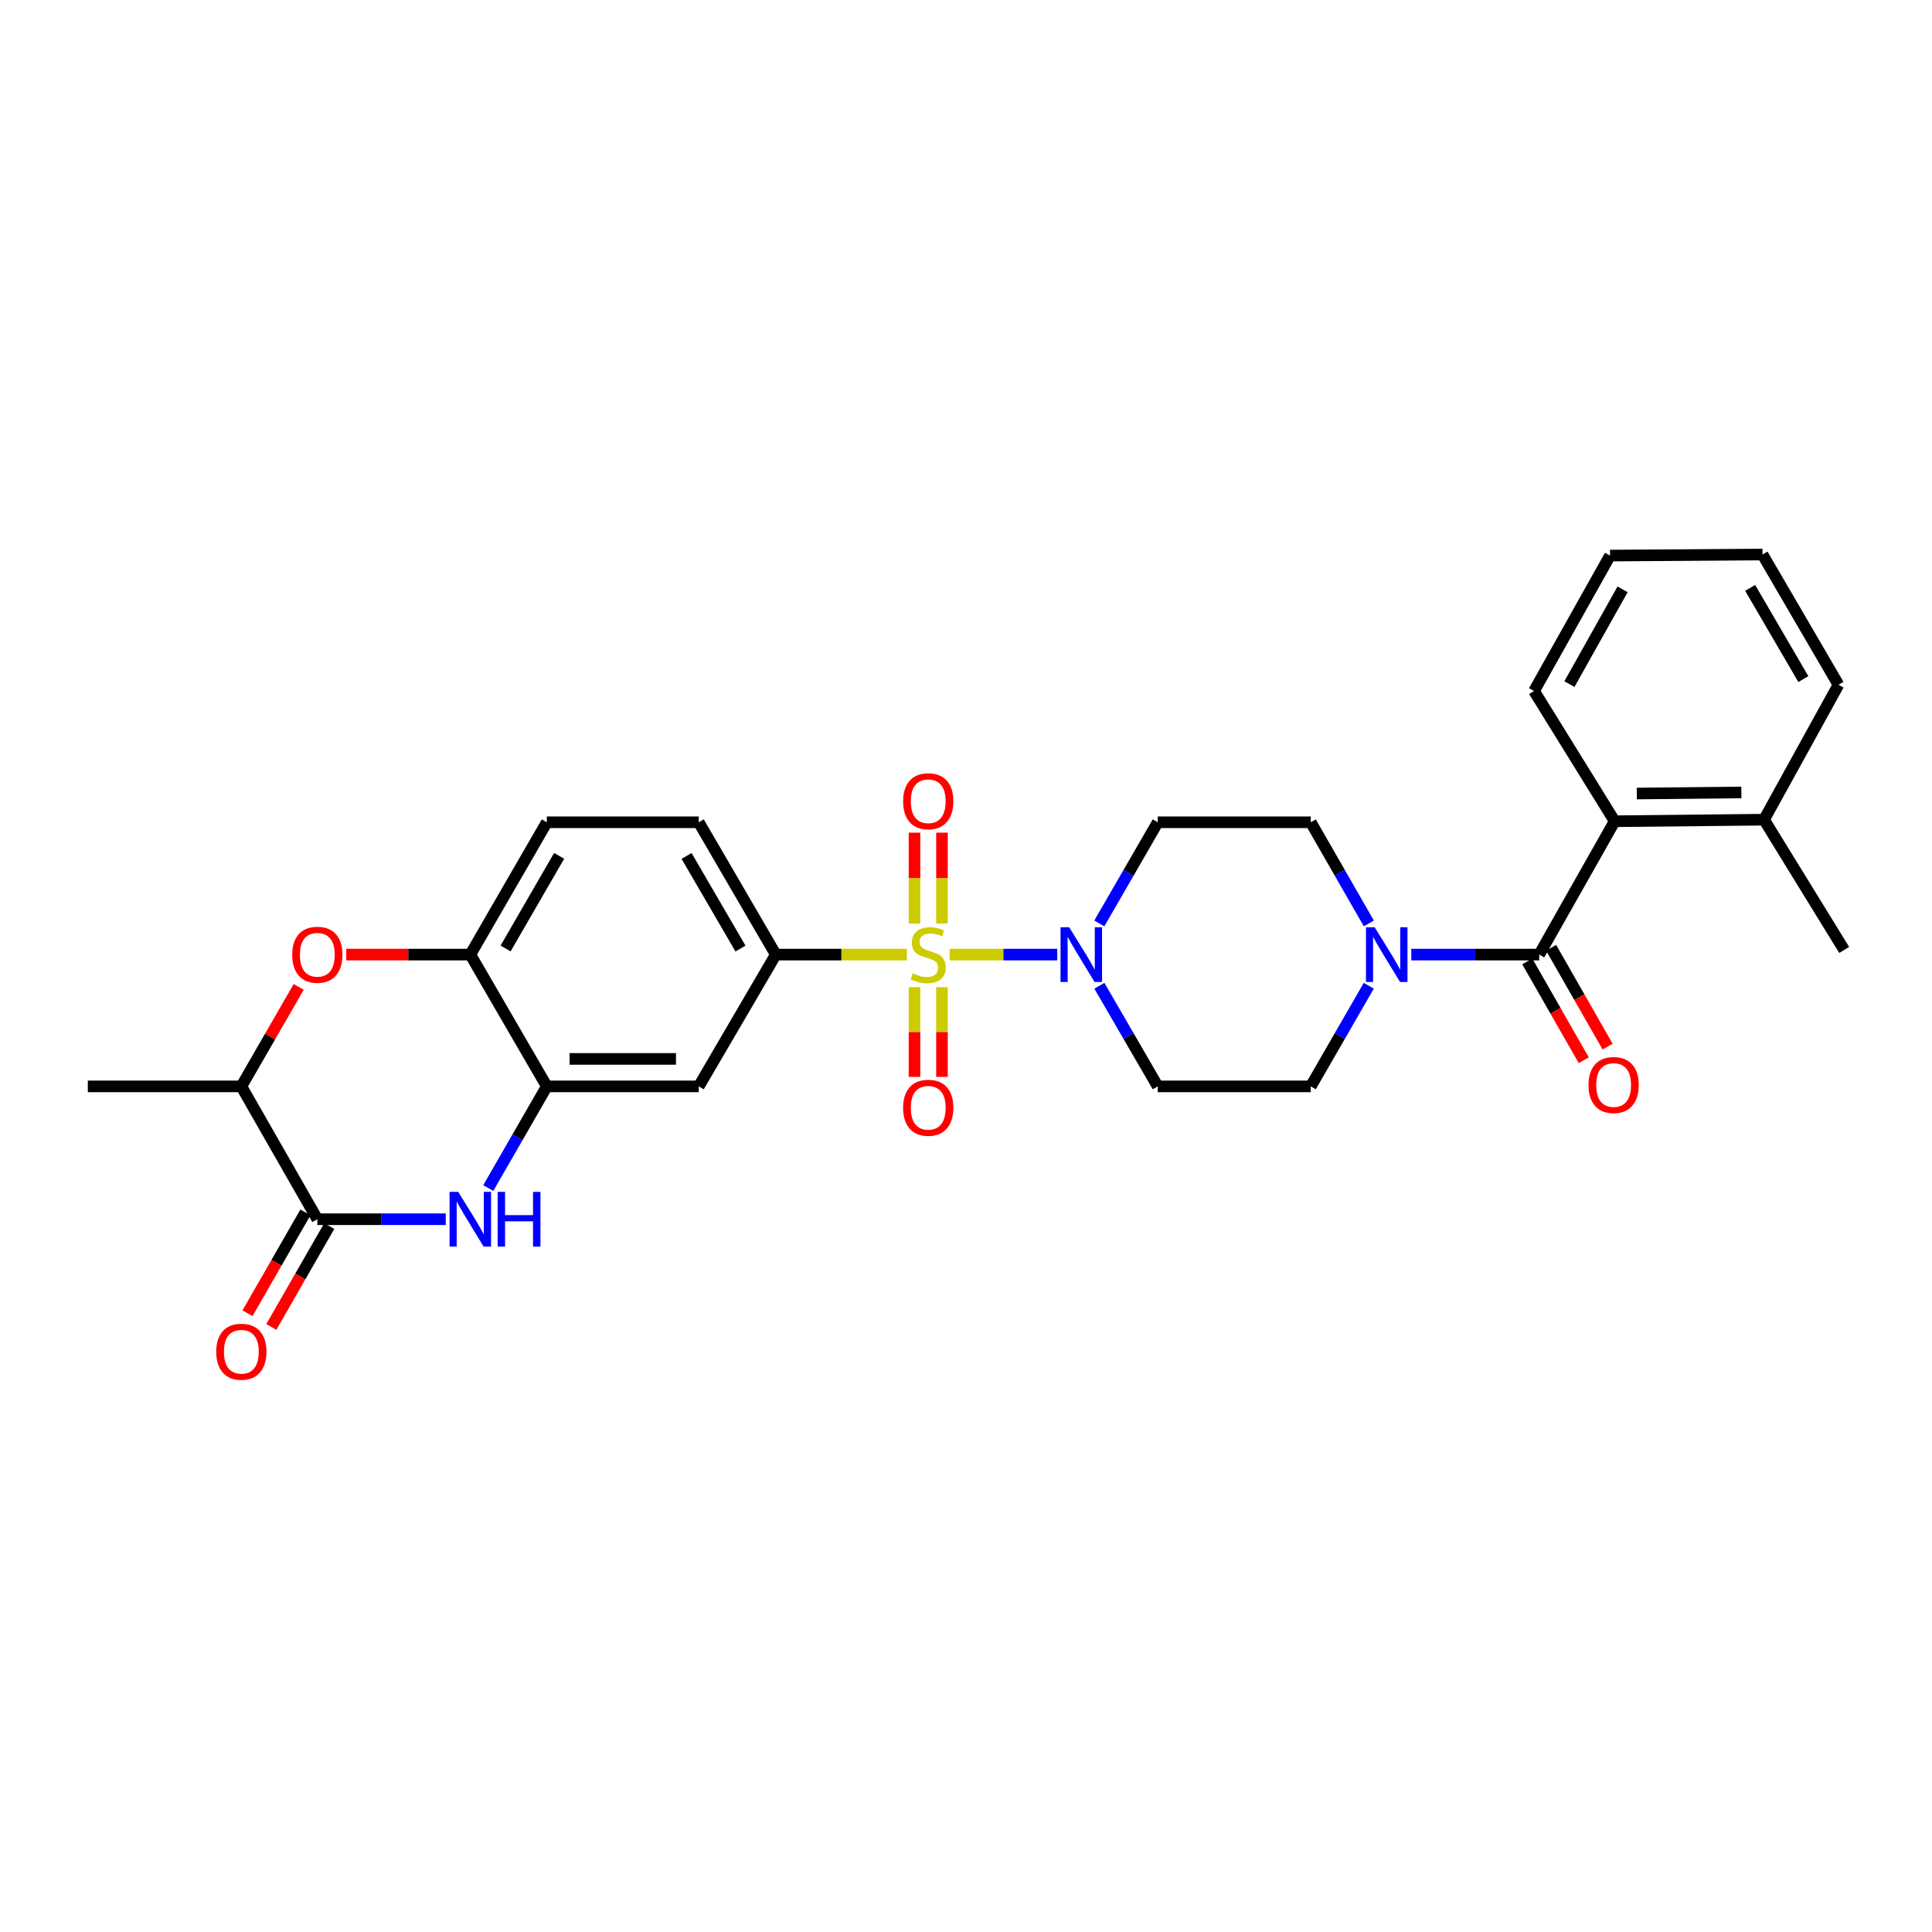 <?xml version='1.0' encoding='iso-8859-1'?>
<svg version='1.1' baseProfile='full'
              xmlns='http://www.w3.org/2000/svg'
                      xmlns:rdkit='http://www.rdkit.org/xml'
                      xmlns:xlink='http://www.w3.org/1999/xlink'
                  xml:space='preserve'
width='1000px' height='1000px' viewBox='0 0 1000 1000'>
<!-- END OF HEADER -->
<rect style='opacity:1.0;fill:#FFFFFF;stroke:none' width='1000' height='1000' x='0' y='0'> </rect>
<path class='bond-0' d='M 491.514,494.097 L 519.372,494.097' style='fill:none;fill-rule:evenodd;stroke:#CCCC00;stroke-width:6px;stroke-linecap:butt;stroke-linejoin:miter;stroke-opacity:1' />
<path class='bond-0' d='M 519.372,494.097 L 547.23,494.097' style='fill:none;fill-rule:evenodd;stroke:#0000FF;stroke-width:6px;stroke-linecap:butt;stroke-linejoin:miter;stroke-opacity:1' />
<path class='bond-4' d='M 469.401,494.097 L 435.475,494.097' style='fill:none;fill-rule:evenodd;stroke:#CCCC00;stroke-width:6px;stroke-linecap:butt;stroke-linejoin:miter;stroke-opacity:1' />
<path class='bond-4' d='M 435.475,494.097 L 401.549,494.097' style='fill:none;fill-rule:evenodd;stroke:#000000;stroke-width:6px;stroke-linecap:butt;stroke-linejoin:miter;stroke-opacity:1' />
<path class='bond-12' d='M 473.343,510.957 L 473.343,534.186' style='fill:none;fill-rule:evenodd;stroke:#CCCC00;stroke-width:6px;stroke-linecap:butt;stroke-linejoin:miter;stroke-opacity:1' />
<path class='bond-12' d='M 473.343,534.186 L 473.343,557.415' style='fill:none;fill-rule:evenodd;stroke:#FF0000;stroke-width:6px;stroke-linecap:butt;stroke-linejoin:miter;stroke-opacity:1' />
<path class='bond-12' d='M 487.564,510.957 L 487.564,534.186' style='fill:none;fill-rule:evenodd;stroke:#CCCC00;stroke-width:6px;stroke-linecap:butt;stroke-linejoin:miter;stroke-opacity:1' />
<path class='bond-12' d='M 487.564,534.186 L 487.564,557.415' style='fill:none;fill-rule:evenodd;stroke:#FF0000;stroke-width:6px;stroke-linecap:butt;stroke-linejoin:miter;stroke-opacity:1' />
<path class='bond-13' d='M 487.564,477.99 L 487.564,454.487' style='fill:none;fill-rule:evenodd;stroke:#CCCC00;stroke-width:6px;stroke-linecap:butt;stroke-linejoin:miter;stroke-opacity:1' />
<path class='bond-13' d='M 487.564,454.487 L 487.564,430.983' style='fill:none;fill-rule:evenodd;stroke:#FF0000;stroke-width:6px;stroke-linecap:butt;stroke-linejoin:miter;stroke-opacity:1' />
<path class='bond-13' d='M 473.343,477.99 L 473.343,454.487' style='fill:none;fill-rule:evenodd;stroke:#CCCC00;stroke-width:6px;stroke-linecap:butt;stroke-linejoin:miter;stroke-opacity:1' />
<path class='bond-13' d='M 473.343,454.487 L 473.343,430.983' style='fill:none;fill-rule:evenodd;stroke:#FF0000;stroke-width:6px;stroke-linecap:butt;stroke-linejoin:miter;stroke-opacity:1' />
<path class='bond-14' d='M 569.033,510.228 L 584.141,536.27' style='fill:none;fill-rule:evenodd;stroke:#0000FF;stroke-width:6px;stroke-linecap:butt;stroke-linejoin:miter;stroke-opacity:1' />
<path class='bond-14' d='M 584.141,536.27 L 599.249,562.312' style='fill:none;fill-rule:evenodd;stroke:#000000;stroke-width:6px;stroke-linecap:butt;stroke-linejoin:miter;stroke-opacity:1' />
<path class='bond-15' d='M 568.999,477.959 L 584.124,451.782' style='fill:none;fill-rule:evenodd;stroke:#0000FF;stroke-width:6px;stroke-linecap:butt;stroke-linejoin:miter;stroke-opacity:1' />
<path class='bond-15' d='M 584.124,451.782 L 599.249,425.605' style='fill:none;fill-rule:evenodd;stroke:#000000;stroke-width:6px;stroke-linecap:butt;stroke-linejoin:miter;stroke-opacity:1' />
<path class='bond-1' d='M 796.689,494.097 L 763.585,494.097' style='fill:none;fill-rule:evenodd;stroke:#000000;stroke-width:6px;stroke-linecap:butt;stroke-linejoin:miter;stroke-opacity:1' />
<path class='bond-1' d='M 763.585,494.097 L 730.481,494.097' style='fill:none;fill-rule:evenodd;stroke:#0000FF;stroke-width:6px;stroke-linecap:butt;stroke-linejoin:miter;stroke-opacity:1' />
<path class='bond-9' d='M 796.689,494.097 L 835.75,425.068' style='fill:none;fill-rule:evenodd;stroke:#000000;stroke-width:6px;stroke-linecap:butt;stroke-linejoin:miter;stroke-opacity:1' />
<path class='bond-18' d='M 790.515,497.625 L 805.131,523.203' style='fill:none;fill-rule:evenodd;stroke:#000000;stroke-width:6px;stroke-linecap:butt;stroke-linejoin:miter;stroke-opacity:1' />
<path class='bond-18' d='M 805.131,523.203 L 819.747,548.78' style='fill:none;fill-rule:evenodd;stroke:#FF0000;stroke-width:6px;stroke-linecap:butt;stroke-linejoin:miter;stroke-opacity:1' />
<path class='bond-18' d='M 802.862,490.569 L 817.478,516.147' style='fill:none;fill-rule:evenodd;stroke:#000000;stroke-width:6px;stroke-linecap:butt;stroke-linejoin:miter;stroke-opacity:1' />
<path class='bond-18' d='M 817.478,516.147 L 832.094,541.725' style='fill:none;fill-rule:evenodd;stroke:#FF0000;stroke-width:6px;stroke-linecap:butt;stroke-linejoin:miter;stroke-opacity:1' />
<path class='bond-2' d='M 252.734,614.928 L 267.882,588.62' style='fill:none;fill-rule:evenodd;stroke:#0000FF;stroke-width:6px;stroke-linecap:butt;stroke-linejoin:miter;stroke-opacity:1' />
<path class='bond-2' d='M 267.882,588.62 L 283.03,562.312' style='fill:none;fill-rule:evenodd;stroke:#000000;stroke-width:6px;stroke-linecap:butt;stroke-linejoin:miter;stroke-opacity:1' />
<path class='bond-3' d='M 230.719,631.072 L 197.485,631.072' style='fill:none;fill-rule:evenodd;stroke:#0000FF;stroke-width:6px;stroke-linecap:butt;stroke-linejoin:miter;stroke-opacity:1' />
<path class='bond-3' d='M 197.485,631.072 L 164.25,631.072' style='fill:none;fill-rule:evenodd;stroke:#000000;stroke-width:6px;stroke-linecap:butt;stroke-linejoin:miter;stroke-opacity:1' />
<path class='bond-19' d='M 158.084,627.531 L 143.097,653.634' style='fill:none;fill-rule:evenodd;stroke:#000000;stroke-width:6px;stroke-linecap:butt;stroke-linejoin:miter;stroke-opacity:1' />
<path class='bond-19' d='M 143.097,653.634 L 128.11,679.736' style='fill:none;fill-rule:evenodd;stroke:#FF0000;stroke-width:6px;stroke-linecap:butt;stroke-linejoin:miter;stroke-opacity:1' />
<path class='bond-19' d='M 170.417,634.613 L 155.43,660.715' style='fill:none;fill-rule:evenodd;stroke:#000000;stroke-width:6px;stroke-linecap:butt;stroke-linejoin:miter;stroke-opacity:1' />
<path class='bond-19' d='M 155.43,660.715 L 140.443,686.817' style='fill:none;fill-rule:evenodd;stroke:#FF0000;stroke-width:6px;stroke-linecap:butt;stroke-linejoin:miter;stroke-opacity:1' />
<path class='bond-31' d='M 164.25,631.072 L 124.92,562.312' style='fill:none;fill-rule:evenodd;stroke:#000000;stroke-width:6px;stroke-linecap:butt;stroke-linejoin:miter;stroke-opacity:1' />
<path class='bond-8' d='M 401.549,494.097 L 361.674,562.312' style='fill:none;fill-rule:evenodd;stroke:#000000;stroke-width:6px;stroke-linecap:butt;stroke-linejoin:miter;stroke-opacity:1' />
<path class='bond-20' d='M 401.549,494.097 L 361.674,425.605' style='fill:none;fill-rule:evenodd;stroke:#000000;stroke-width:6px;stroke-linecap:butt;stroke-linejoin:miter;stroke-opacity:1' />
<path class='bond-20' d='M 383.277,490.978 L 355.365,443.034' style='fill:none;fill-rule:evenodd;stroke:#000000;stroke-width:6px;stroke-linecap:butt;stroke-linejoin:miter;stroke-opacity:1' />
<path class='bond-5' d='M 708.507,477.962 L 693.481,451.784' style='fill:none;fill-rule:evenodd;stroke:#0000FF;stroke-width:6px;stroke-linecap:butt;stroke-linejoin:miter;stroke-opacity:1' />
<path class='bond-5' d='M 693.481,451.784 L 678.454,425.605' style='fill:none;fill-rule:evenodd;stroke:#000000;stroke-width:6px;stroke-linecap:butt;stroke-linejoin:miter;stroke-opacity:1' />
<path class='bond-29' d='M 708.473,510.225 L 693.464,536.268' style='fill:none;fill-rule:evenodd;stroke:#0000FF;stroke-width:6px;stroke-linecap:butt;stroke-linejoin:miter;stroke-opacity:1' />
<path class='bond-29' d='M 693.464,536.268 L 678.454,562.312' style='fill:none;fill-rule:evenodd;stroke:#000000;stroke-width:6px;stroke-linecap:butt;stroke-linejoin:miter;stroke-opacity:1' />
<path class='bond-6' d='M 283.03,562.312 L 361.674,562.312' style='fill:none;fill-rule:evenodd;stroke:#000000;stroke-width:6px;stroke-linecap:butt;stroke-linejoin:miter;stroke-opacity:1' />
<path class='bond-6' d='M 294.826,548.09 L 349.877,548.09' style='fill:none;fill-rule:evenodd;stroke:#000000;stroke-width:6px;stroke-linecap:butt;stroke-linejoin:miter;stroke-opacity:1' />
<path class='bond-30' d='M 283.03,562.312 L 243.439,494.097' style='fill:none;fill-rule:evenodd;stroke:#000000;stroke-width:6px;stroke-linecap:butt;stroke-linejoin:miter;stroke-opacity:1' />
<path class='bond-7' d='M 179.23,494.097 L 211.335,494.097' style='fill:none;fill-rule:evenodd;stroke:#FF0000;stroke-width:6px;stroke-linecap:butt;stroke-linejoin:miter;stroke-opacity:1' />
<path class='bond-7' d='M 211.335,494.097 L 243.439,494.097' style='fill:none;fill-rule:evenodd;stroke:#000000;stroke-width:6px;stroke-linecap:butt;stroke-linejoin:miter;stroke-opacity:1' />
<path class='bond-11' d='M 154.605,510.825 L 139.763,536.569' style='fill:none;fill-rule:evenodd;stroke:#FF0000;stroke-width:6px;stroke-linecap:butt;stroke-linejoin:miter;stroke-opacity:1' />
<path class='bond-11' d='M 139.763,536.569 L 124.92,562.312' style='fill:none;fill-rule:evenodd;stroke:#000000;stroke-width:6px;stroke-linecap:butt;stroke-linejoin:miter;stroke-opacity:1' />
<path class='bond-21' d='M 835.75,425.068 L 913.067,424.27' style='fill:none;fill-rule:evenodd;stroke:#000000;stroke-width:6px;stroke-linecap:butt;stroke-linejoin:miter;stroke-opacity:1' />
<path class='bond-21' d='M 847.201,410.728 L 901.322,410.169' style='fill:none;fill-rule:evenodd;stroke:#000000;stroke-width:6px;stroke-linecap:butt;stroke-linejoin:miter;stroke-opacity:1' />
<path class='bond-23' d='M 835.75,425.068 L 794.018,357.651' style='fill:none;fill-rule:evenodd;stroke:#000000;stroke-width:6px;stroke-linecap:butt;stroke-linejoin:miter;stroke-opacity:1' />
<path class='bond-10' d='M 243.439,494.097 L 283.03,425.605' style='fill:none;fill-rule:evenodd;stroke:#000000;stroke-width:6px;stroke-linecap:butt;stroke-linejoin:miter;stroke-opacity:1' />
<path class='bond-10' d='M 261.69,490.94 L 289.404,442.996' style='fill:none;fill-rule:evenodd;stroke:#000000;stroke-width:6px;stroke-linecap:butt;stroke-linejoin:miter;stroke-opacity:1' />
<path class='bond-24' d='M 124.92,562.312 L 45.455,562.312' style='fill:none;fill-rule:evenodd;stroke:#000000;stroke-width:6px;stroke-linecap:butt;stroke-linejoin:miter;stroke-opacity:1' />
<path class='bond-17' d='M 599.249,562.312 L 678.454,562.312' style='fill:none;fill-rule:evenodd;stroke:#000000;stroke-width:6px;stroke-linecap:butt;stroke-linejoin:miter;stroke-opacity:1' />
<path class='bond-16' d='M 599.249,425.605 L 678.454,425.605' style='fill:none;fill-rule:evenodd;stroke:#000000;stroke-width:6px;stroke-linecap:butt;stroke-linejoin:miter;stroke-opacity:1' />
<path class='bond-22' d='M 361.674,425.605 L 283.03,425.605' style='fill:none;fill-rule:evenodd;stroke:#000000;stroke-width:6px;stroke-linecap:butt;stroke-linejoin:miter;stroke-opacity:1' />
<path class='bond-25' d='M 913.067,424.27 L 954.545,491.687' style='fill:none;fill-rule:evenodd;stroke:#000000;stroke-width:6px;stroke-linecap:butt;stroke-linejoin:miter;stroke-opacity:1' />
<path class='bond-26' d='M 913.067,424.27 L 951.591,354.443' style='fill:none;fill-rule:evenodd;stroke:#000000;stroke-width:6px;stroke-linecap:butt;stroke-linejoin:miter;stroke-opacity:1' />
<path class='bond-27' d='M 794.018,357.651 L 833.348,287.571' style='fill:none;fill-rule:evenodd;stroke:#000000;stroke-width:6px;stroke-linecap:butt;stroke-linejoin:miter;stroke-opacity:1' />
<path class='bond-27' d='M 812.319,354.099 L 839.85,305.043' style='fill:none;fill-rule:evenodd;stroke:#000000;stroke-width:6px;stroke-linecap:butt;stroke-linejoin:miter;stroke-opacity:1' />
<path class='bond-32' d='M 951.591,354.443 L 912.269,287.01' style='fill:none;fill-rule:evenodd;stroke:#000000;stroke-width:6px;stroke-linecap:butt;stroke-linejoin:miter;stroke-opacity:1' />
<path class='bond-32' d='M 933.407,351.492 L 905.882,304.289' style='fill:none;fill-rule:evenodd;stroke:#000000;stroke-width:6px;stroke-linecap:butt;stroke-linejoin:miter;stroke-opacity:1' />
<path class='bond-28' d='M 833.348,287.571 L 912.269,287.01' style='fill:none;fill-rule:evenodd;stroke:#000000;stroke-width:6px;stroke-linecap:butt;stroke-linejoin:miter;stroke-opacity:1' />
<path  class='atom-0' d='M 472.454 503.817
Q 472.774 503.937, 474.094 504.497
Q 475.414 505.057, 476.854 505.417
Q 478.334 505.737, 479.774 505.737
Q 482.454 505.737, 484.014 504.457
Q 485.574 503.137, 485.574 500.857
Q 485.574 499.297, 484.774 498.337
Q 484.014 497.377, 482.814 496.857
Q 481.614 496.337, 479.614 495.737
Q 477.094 494.977, 475.574 494.257
Q 474.094 493.537, 473.014 492.017
Q 471.974 490.497, 471.974 487.937
Q 471.974 484.377, 474.374 482.177
Q 476.814 479.977, 481.614 479.977
Q 484.894 479.977, 488.614 481.537
L 487.694 484.617
Q 484.294 483.217, 481.734 483.217
Q 478.974 483.217, 477.454 484.377
Q 475.934 485.497, 475.974 487.457
Q 475.974 488.977, 476.734 489.897
Q 477.534 490.817, 478.654 491.337
Q 479.814 491.857, 481.734 492.457
Q 484.294 493.257, 485.814 494.057
Q 487.334 494.857, 488.414 496.497
Q 489.534 498.097, 489.534 500.857
Q 489.534 504.777, 486.894 506.897
Q 484.294 508.977, 479.934 508.977
Q 477.414 508.977, 475.494 508.417
Q 473.614 507.897, 471.374 506.977
L 472.454 503.817
' fill='#CCCC00'/>
<path  class='atom-1' d='M 553.414 479.937
L 562.694 494.937
Q 563.614 496.417, 565.094 499.097
Q 566.574 501.777, 566.654 501.937
L 566.654 479.937
L 570.414 479.937
L 570.414 508.257
L 566.534 508.257
L 556.574 491.857
Q 555.414 489.937, 554.174 487.737
Q 552.974 485.537, 552.614 484.857
L 552.614 508.257
L 548.934 508.257
L 548.934 479.937
L 553.414 479.937
' fill='#0000FF'/>
<path  class='atom-3' d='M 237.179 616.912
L 246.459 631.912
Q 247.379 633.392, 248.859 636.072
Q 250.339 638.752, 250.419 638.912
L 250.419 616.912
L 254.179 616.912
L 254.179 645.232
L 250.299 645.232
L 240.339 628.832
Q 239.179 626.912, 237.939 624.712
Q 236.739 622.512, 236.379 621.832
L 236.379 645.232
L 232.699 645.232
L 232.699 616.912
L 237.179 616.912
' fill='#0000FF'/>
<path  class='atom-3' d='M 257.579 616.912
L 261.419 616.912
L 261.419 628.952
L 275.899 628.952
L 275.899 616.912
L 279.739 616.912
L 279.739 645.232
L 275.899 645.232
L 275.899 632.152
L 261.419 632.152
L 261.419 645.232
L 257.579 645.232
L 257.579 616.912
' fill='#0000FF'/>
<path  class='atom-6' d='M 711.508 479.937
L 720.788 494.937
Q 721.708 496.417, 723.188 499.097
Q 724.668 501.777, 724.748 501.937
L 724.748 479.937
L 728.508 479.937
L 728.508 508.257
L 724.628 508.257
L 714.668 491.857
Q 713.508 489.937, 712.268 487.737
Q 711.068 485.537, 710.708 484.857
L 710.708 508.257
L 707.028 508.257
L 707.028 479.937
L 711.508 479.937
' fill='#0000FF'/>
<path  class='atom-8' d='M 151.25 494.177
Q 151.25 487.377, 154.61 483.577
Q 157.97 479.777, 164.25 479.777
Q 170.53 479.777, 173.89 483.577
Q 177.25 487.377, 177.25 494.177
Q 177.25 501.057, 173.85 504.977
Q 170.45 508.857, 164.25 508.857
Q 158.01 508.857, 154.61 504.977
Q 151.25 501.097, 151.25 494.177
M 164.25 505.657
Q 168.57 505.657, 170.89 502.777
Q 173.25 499.857, 173.25 494.177
Q 173.25 488.617, 170.89 485.817
Q 168.57 482.977, 164.25 482.977
Q 159.93 482.977, 157.57 485.777
Q 155.25 488.577, 155.25 494.177
Q 155.25 499.897, 157.57 502.777
Q 159.93 505.657, 164.25 505.657
' fill='#FF0000'/>
<path  class='atom-13' d='M 467.454 573.374
Q 467.454 566.574, 470.814 562.774
Q 474.174 558.974, 480.454 558.974
Q 486.734 558.974, 490.094 562.774
Q 493.454 566.574, 493.454 573.374
Q 493.454 580.254, 490.054 584.174
Q 486.654 588.054, 480.454 588.054
Q 474.214 588.054, 470.814 584.174
Q 467.454 580.294, 467.454 573.374
M 480.454 584.854
Q 484.774 584.854, 487.094 581.974
Q 489.454 579.054, 489.454 573.374
Q 489.454 567.814, 487.094 565.014
Q 484.774 562.174, 480.454 562.174
Q 476.134 562.174, 473.774 564.974
Q 471.454 567.774, 471.454 573.374
Q 471.454 579.094, 473.774 581.974
Q 476.134 584.854, 480.454 584.854
' fill='#FF0000'/>
<path  class='atom-14' d='M 467.454 414.719
Q 467.454 407.919, 470.814 404.119
Q 474.174 400.319, 480.454 400.319
Q 486.734 400.319, 490.094 404.119
Q 493.454 407.919, 493.454 414.719
Q 493.454 421.599, 490.054 425.519
Q 486.654 429.399, 480.454 429.399
Q 474.214 429.399, 470.814 425.519
Q 467.454 421.639, 467.454 414.719
M 480.454 426.199
Q 484.774 426.199, 487.094 423.319
Q 489.454 420.399, 489.454 414.719
Q 489.454 409.159, 487.094 406.359
Q 484.774 403.519, 480.454 403.519
Q 476.134 403.519, 473.774 406.319
Q 471.454 409.119, 471.454 414.719
Q 471.454 420.439, 473.774 423.319
Q 476.134 426.199, 480.454 426.199
' fill='#FF0000'/>
<path  class='atom-19' d='M 822.213 561.594
Q 822.213 554.794, 825.573 550.994
Q 828.933 547.194, 835.213 547.194
Q 841.493 547.194, 844.853 550.994
Q 848.213 554.794, 848.213 561.594
Q 848.213 568.474, 844.813 572.394
Q 841.413 576.274, 835.213 576.274
Q 828.973 576.274, 825.573 572.394
Q 822.213 568.514, 822.213 561.594
M 835.213 573.074
Q 839.533 573.074, 841.853 570.194
Q 844.213 567.274, 844.213 561.594
Q 844.213 556.034, 841.853 553.234
Q 839.533 550.394, 835.213 550.394
Q 830.893 550.394, 828.533 553.194
Q 826.213 555.994, 826.213 561.594
Q 826.213 567.314, 828.533 570.194
Q 830.893 573.074, 835.213 573.074
' fill='#FF0000'/>
<path  class='atom-20' d='M 111.92 699.651
Q 111.92 692.851, 115.28 689.051
Q 118.64 685.251, 124.92 685.251
Q 131.2 685.251, 134.56 689.051
Q 137.92 692.851, 137.92 699.651
Q 137.92 706.531, 134.52 710.451
Q 131.12 714.331, 124.92 714.331
Q 118.68 714.331, 115.28 710.451
Q 111.92 706.571, 111.92 699.651
M 124.92 711.131
Q 129.24 711.131, 131.56 708.251
Q 133.92 705.331, 133.92 699.651
Q 133.92 694.091, 131.56 691.291
Q 129.24 688.451, 124.92 688.451
Q 120.6 688.451, 118.24 691.251
Q 115.92 694.051, 115.92 699.651
Q 115.92 705.371, 118.24 708.251
Q 120.6 711.131, 124.92 711.131
' fill='#FF0000'/>
</svg>
